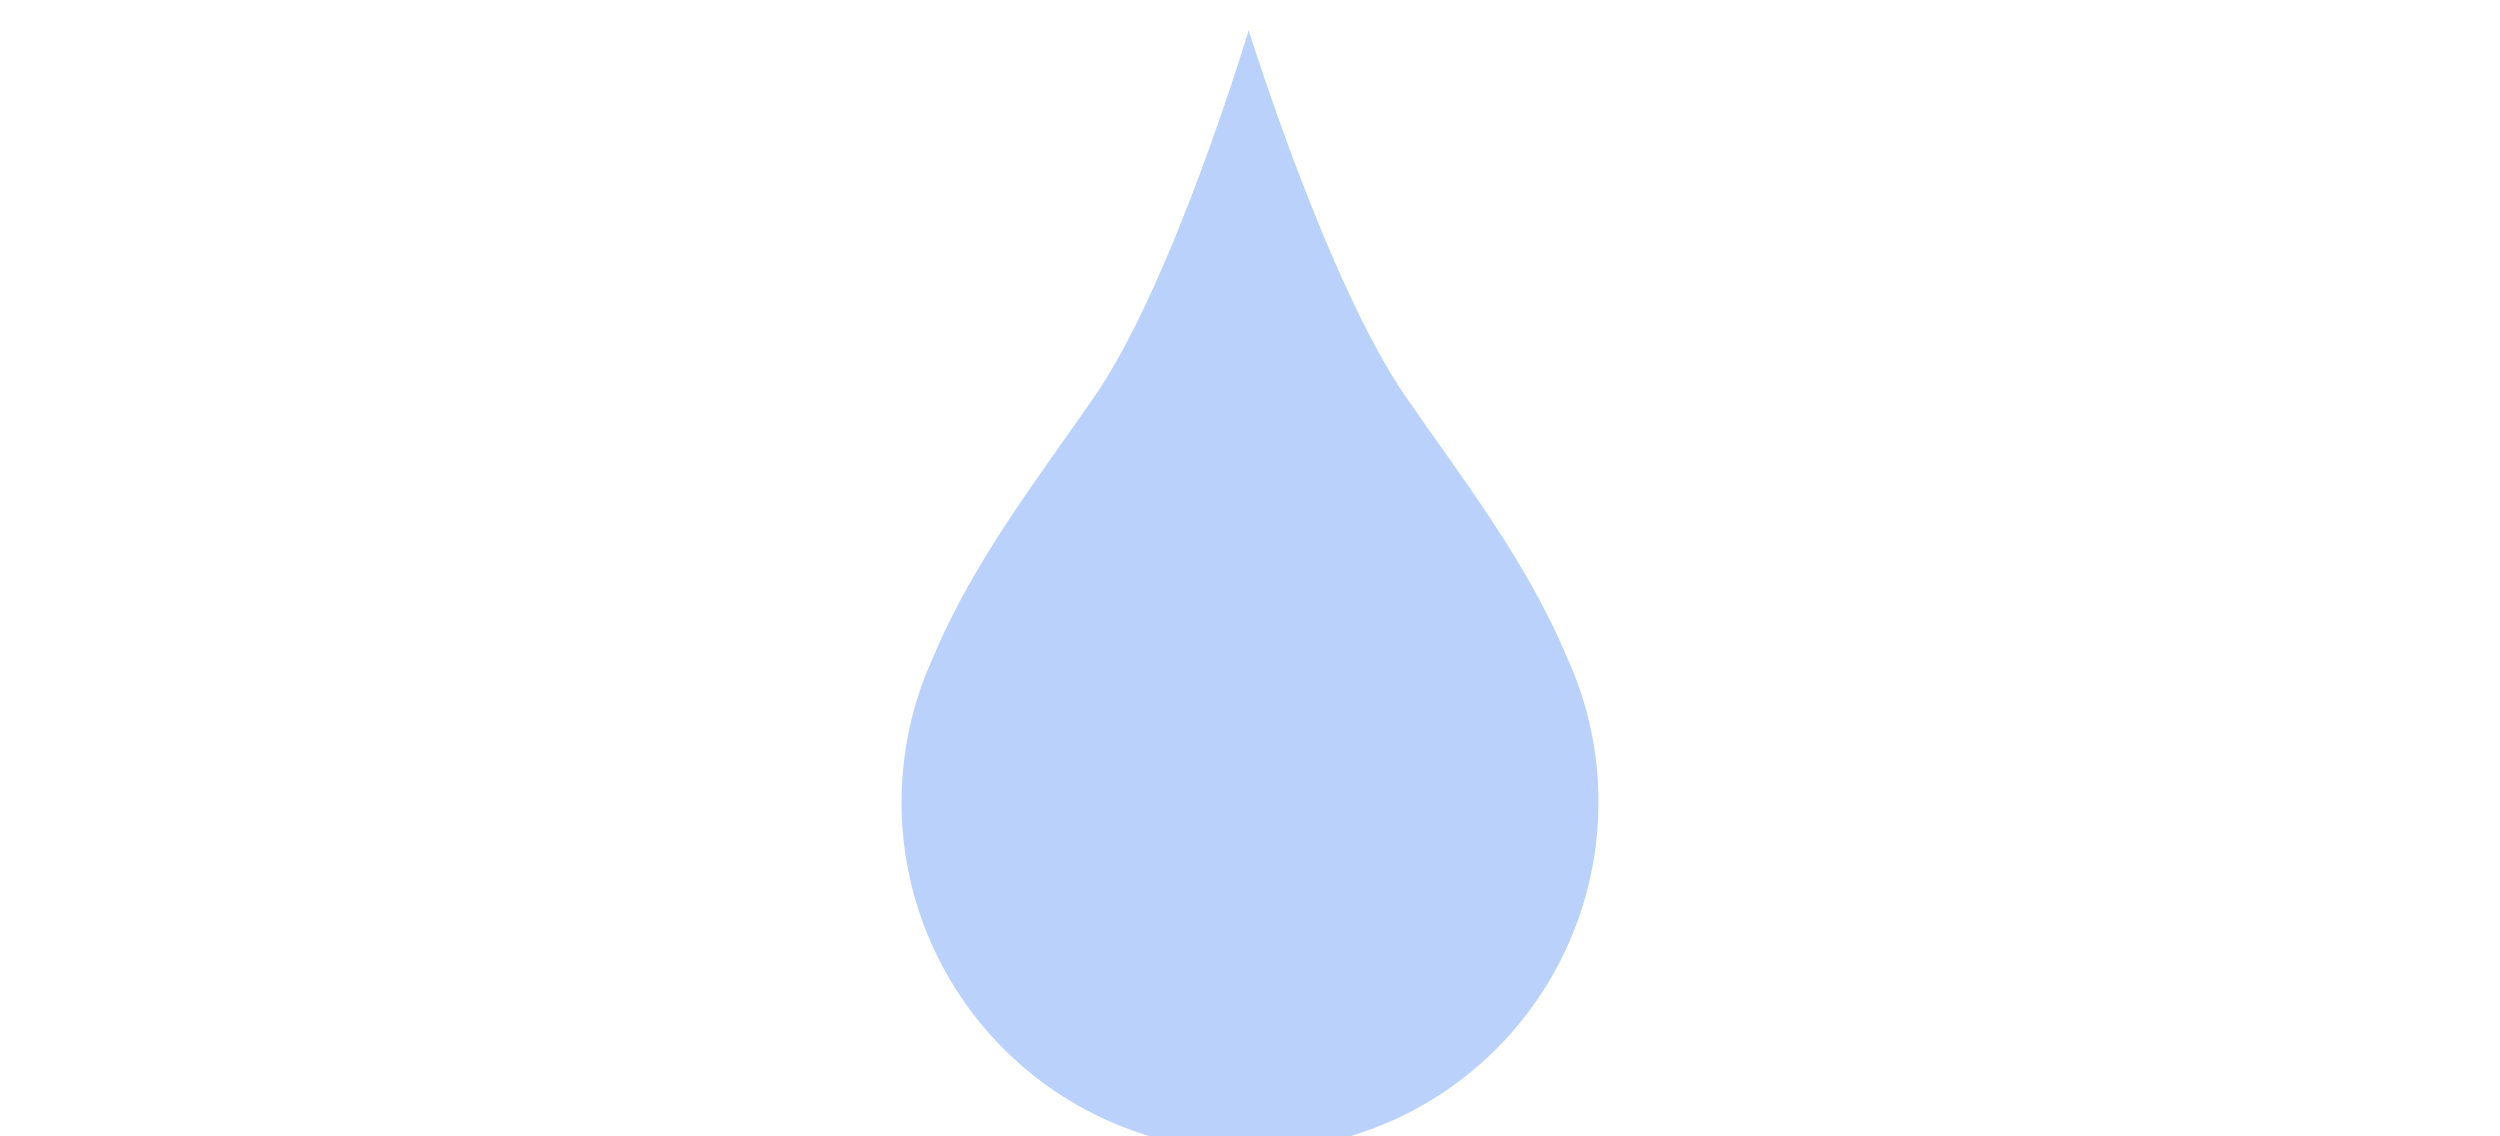 <svg width="330" height="150" viewBox="0 0 330 150" fill="none" xmlns="http://www.w3.org/2000/svg">
<g clip-path="url(#clip0_102_2)">
<g filter="url(#filter0_d_102_2)">
<path d="M210.957 100.945C210.71 94.921 209.275 89.004 206.735 83.536C201.503 70.992 192.48 59.416 185.54 49.345C175.172 34.306 164.886 1.172 164.823 1C164.77 1.177 154.839 34.311 144.471 49.351C137.531 59.42 128.508 70.998 123.276 83.542C120.736 89.008 119.3 94.922 119.05 100.945C119.019 101.596 119 102.251 119 102.905C119 115.11 123.846 126.815 132.473 135.445C141.099 144.076 152.799 148.924 164.999 148.924C177.198 148.924 188.898 144.076 197.525 135.445C206.151 126.815 210.997 115.11 210.997 102.905C211.007 102.249 210.99 101.596 210.957 100.945Z" fill="#BAD1FC"/>
</g>
</g>
<defs>
<filter id="filter0_d_102_2" x="99" y="-16" width="132" height="187.924" filterUnits="userSpaceOnUse" color-interpolation-filters="sRGB">
<feFlood flood-opacity="0" result="BackgroundImageFix"/>
<feColorMatrix in="SourceAlpha" type="matrix" values="0 0 0 0 0 0 0 0 0 0 0 0 0 0 0 0 0 0 127 0" result="hardAlpha"/>
<feOffset dy="3"/>
<feGaussianBlur stdDeviation="10"/>
<feColorMatrix type="matrix" values="0 0 0 0 0 0 0 0 0 0 0 0 0 0 0 0 0 0 0.039 0"/>
<feBlend mode="normal" in2="BackgroundImageFix" result="effect1_dropShadow_102_2"/>
<feBlend mode="normal" in="SourceGraphic" in2="effect1_dropShadow_102_2" result="shape"/>
</filter>
<clipPath id="clip0_102_2">
<rect width="330" height="150" fill="white"/>
</clipPath>
</defs>
</svg>
